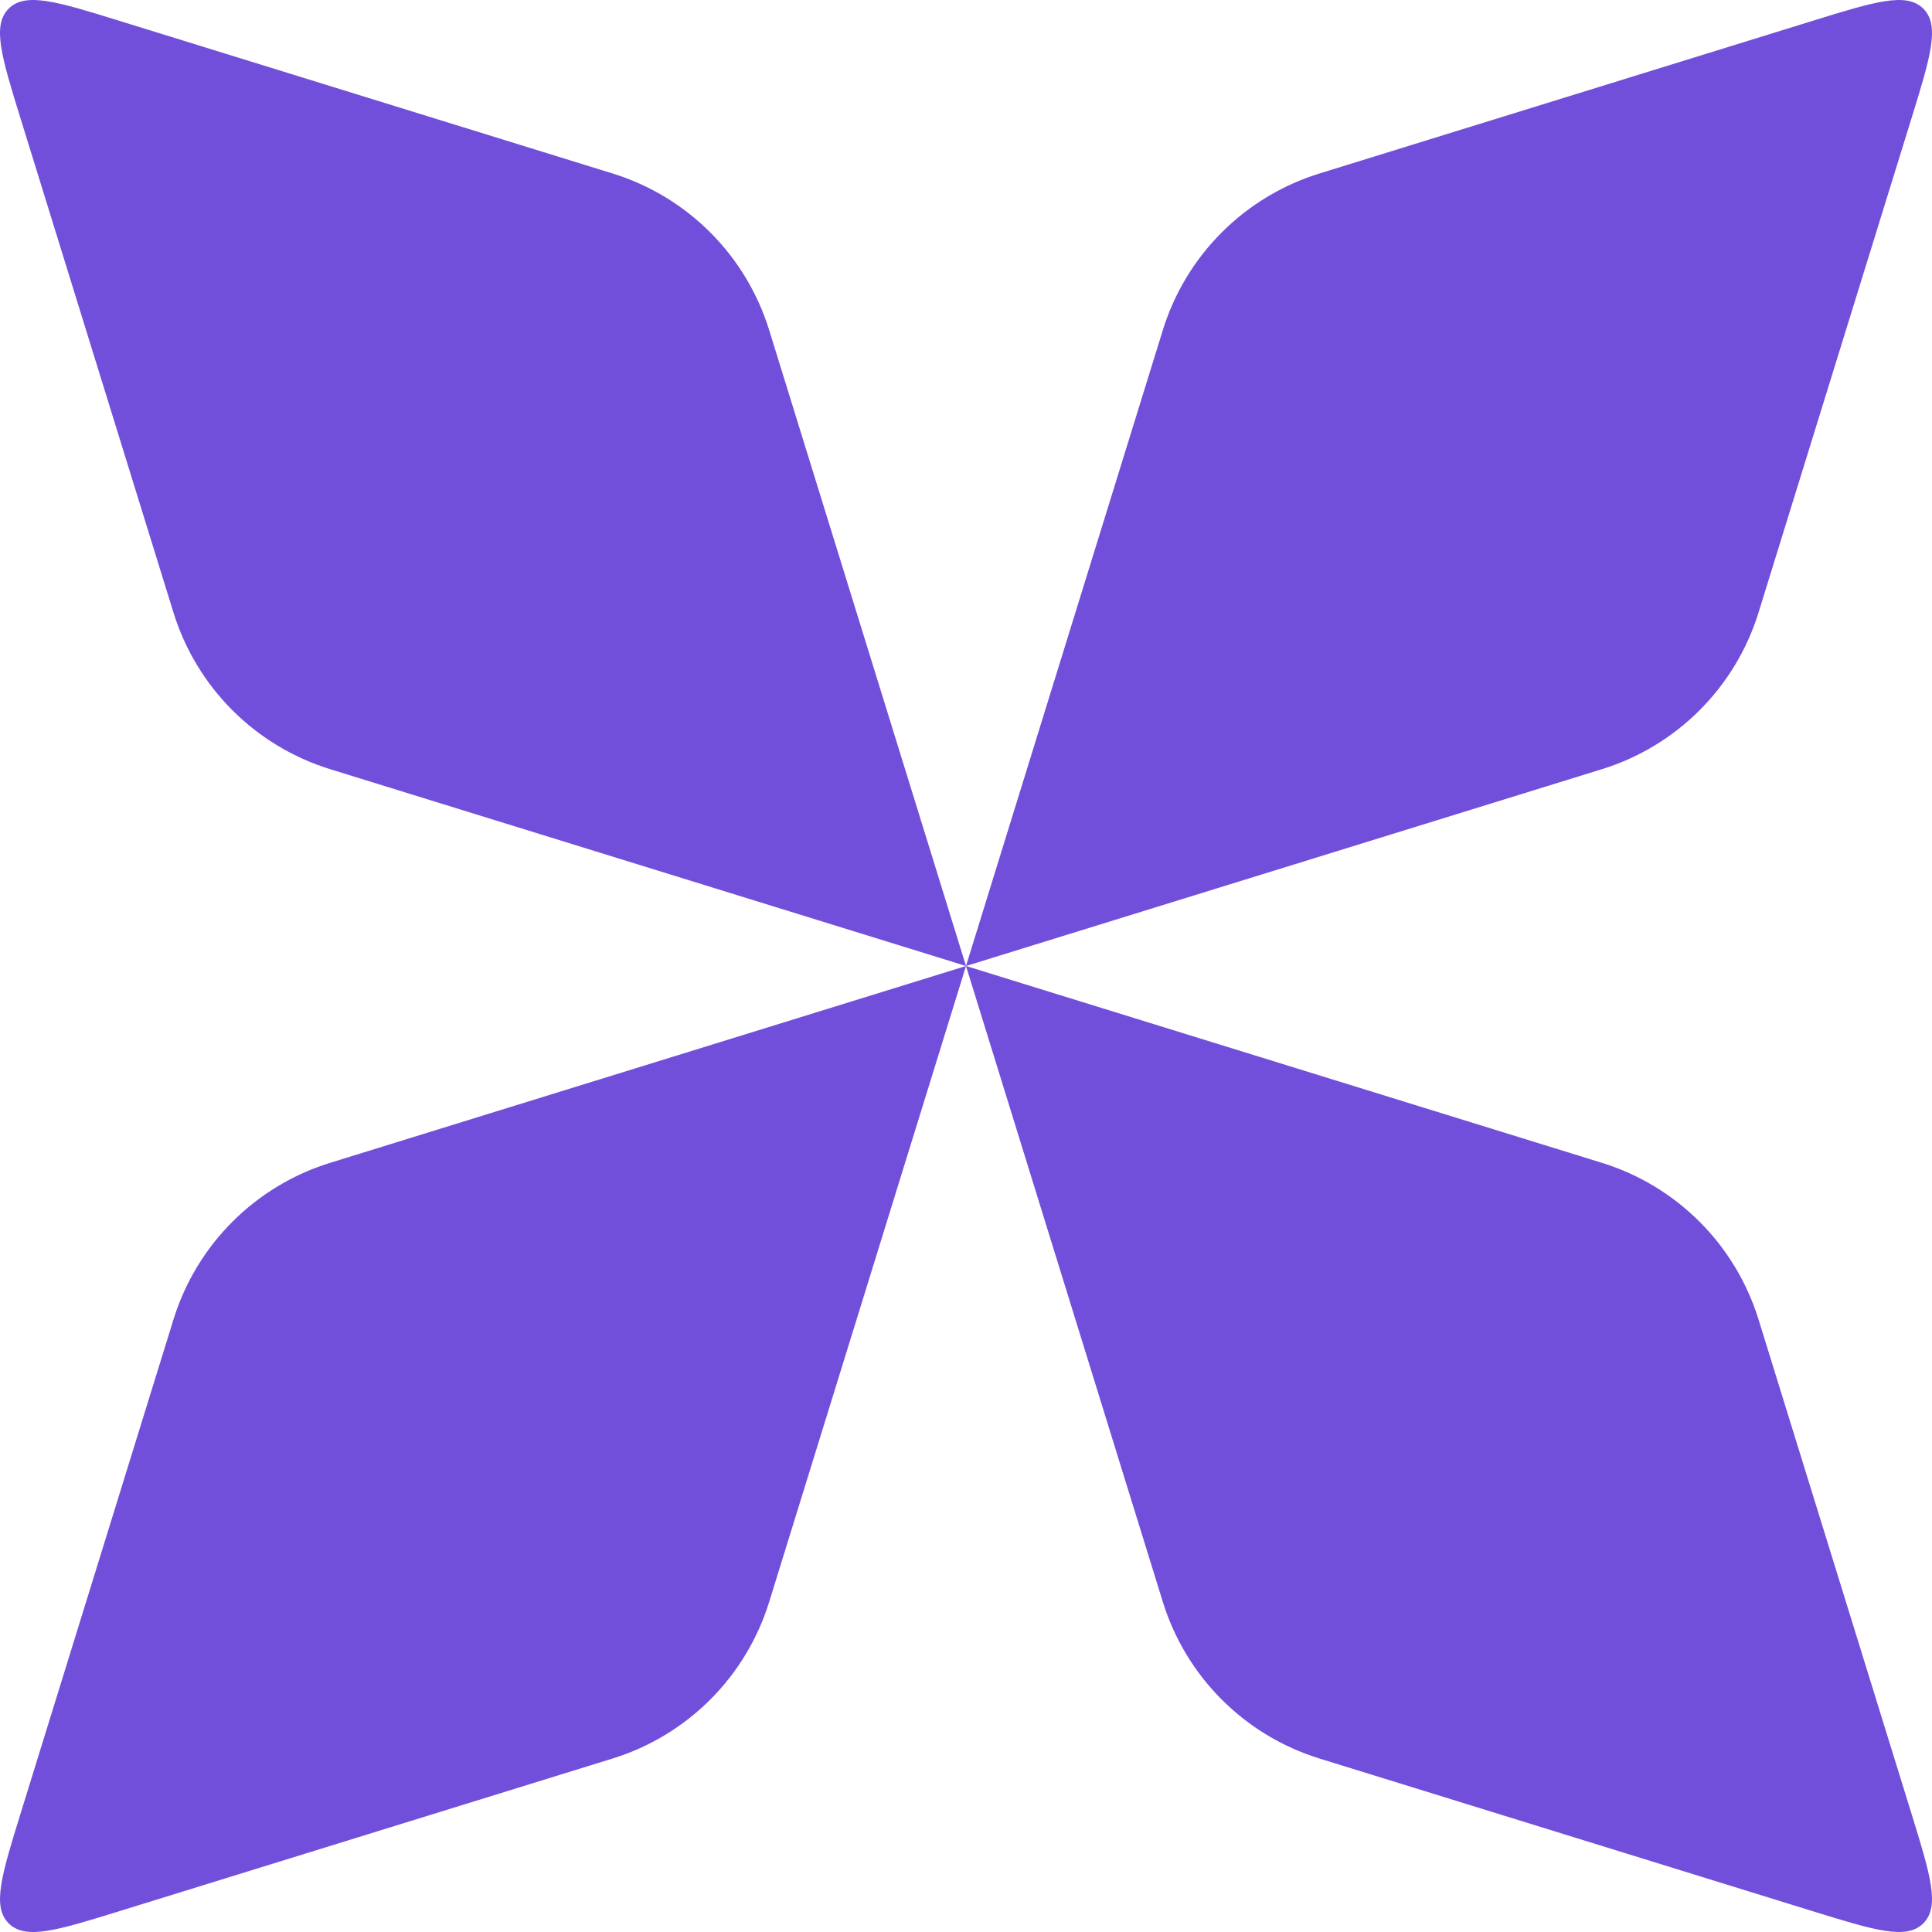 <svg width="100" height="100" viewBox="0 0 100 100" fill="none" xmlns="http://www.w3.org/2000/svg">
<path d="M1.089 6.214C0.079 2.953 -0.425 1.322 0.448 0.448C1.322 -0.425 2.953 0.079 6.214 1.089L31.706 8.979C35.58 10.178 38.613 13.211 39.812 17.086L50 50L17.086 39.812C13.211 38.613 10.178 35.58 8.979 31.706L1.089 6.214Z" fill="#724FDB"/>
<path d="M50.001 50L82.914 60.188C86.788 61.387 89.822 64.42 91.021 68.294L98.911 93.786C99.92 97.047 100.425 98.677 99.551 99.551C98.678 100.425 97.047 99.92 93.786 98.911L68.294 91.02C64.42 89.821 61.387 86.788 60.188 82.914L50 50.001L39.813 82.914C38.614 86.788 35.581 89.822 31.706 91.021L6.214 98.911C2.953 99.921 1.323 100.425 0.449 99.552C-0.424 98.678 0.08 97.047 1.09 93.787L8.98 68.294C10.179 64.42 13.212 61.387 17.086 60.188L50 50L60.188 17.086C61.387 13.212 64.42 10.179 68.294 8.98L93.786 1.089C97.047 0.08 98.678 -0.425 99.552 0.449C100.425 1.323 99.921 2.953 98.911 6.214L91.021 31.706C89.822 35.58 86.788 38.613 82.914 39.813L50.001 50Z" fill="#724FDB"/>
</svg>
